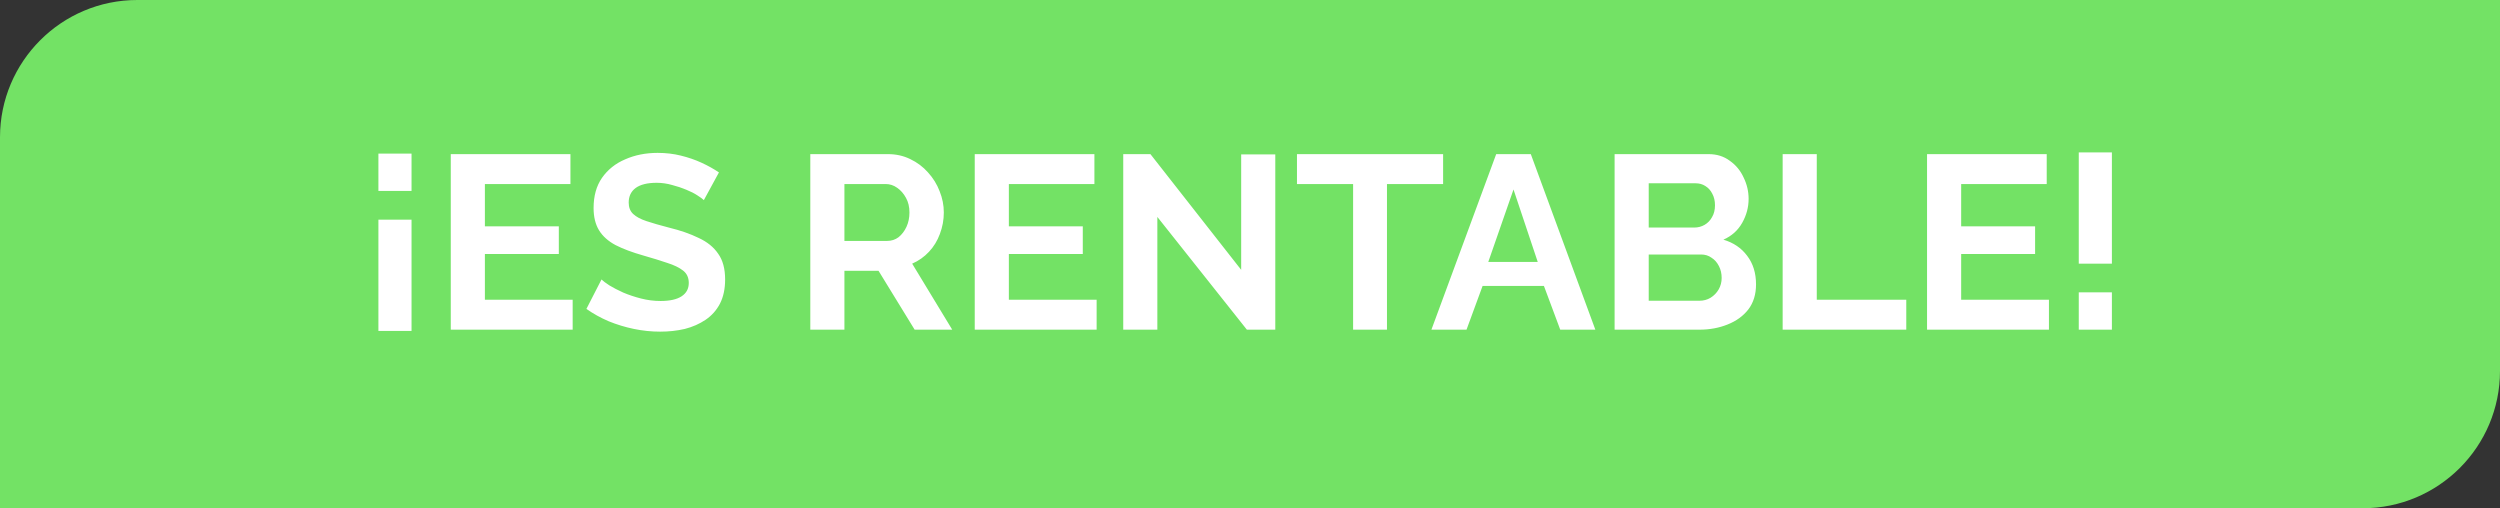 <?xml version="1.0" encoding="UTF-8"?> <svg xmlns="http://www.w3.org/2000/svg" width="182" height="37" viewBox="0 0 182 37" fill="none"><rect x="0" y="0" width="182" height="37" fill="#333333" stroke="none"/><path d="M0 37L172 37C177.523 37 182 32.523 182 27V0L10 0C4.477 0 0 4.477 0 10L0 37Z" fill="#73E265"></path><path d="M29.96 15.99V24.09H27.548V15.99H29.96ZM29.96 11.184V13.902H27.548V11.184H29.96ZM41.69 21.822V24H32.816V11.22H41.528V13.398H35.3V16.476H40.682V18.492H35.3V21.822H41.69ZM51.241 14.568C51.157 14.484 51.001 14.37 50.773 14.226C50.557 14.082 50.287 13.944 49.963 13.812C49.651 13.68 49.309 13.566 48.937 13.47C48.565 13.362 48.187 13.308 47.803 13.308C47.131 13.308 46.621 13.434 46.273 13.686C45.937 13.938 45.769 14.292 45.769 14.748C45.769 15.096 45.877 15.372 46.093 15.576C46.309 15.78 46.633 15.954 47.065 16.098C47.497 16.242 48.037 16.398 48.685 16.566C49.525 16.77 50.251 17.022 50.863 17.322C51.487 17.61 51.961 17.994 52.285 18.474C52.621 18.942 52.789 19.566 52.789 20.346C52.789 21.03 52.663 21.618 52.411 22.11C52.159 22.59 51.811 22.98 51.367 23.28C50.923 23.58 50.419 23.802 49.855 23.946C49.291 24.078 48.691 24.144 48.055 24.144C47.419 24.144 46.783 24.078 46.147 23.946C45.511 23.814 44.899 23.628 44.311 23.388C43.723 23.136 43.183 22.836 42.691 22.488L43.789 20.346C43.897 20.454 44.089 20.598 44.365 20.778C44.641 20.946 44.977 21.12 45.373 21.3C45.769 21.468 46.201 21.612 46.669 21.732C47.137 21.852 47.611 21.912 48.091 21.912C48.763 21.912 49.273 21.798 49.621 21.57C49.969 21.342 50.143 21.018 50.143 20.598C50.143 20.214 50.005 19.914 49.729 19.698C49.453 19.482 49.069 19.296 48.577 19.14C48.085 18.972 47.503 18.792 46.831 18.6C46.027 18.372 45.355 18.12 44.815 17.844C44.275 17.556 43.873 17.196 43.609 16.764C43.345 16.332 43.213 15.792 43.213 15.144C43.213 14.268 43.417 13.536 43.825 12.948C44.245 12.348 44.809 11.898 45.517 11.598C46.225 11.286 47.011 11.13 47.875 11.13C48.475 11.13 49.039 11.196 49.567 11.328C50.107 11.46 50.611 11.634 51.079 11.85C51.547 12.066 51.967 12.3 52.339 12.552L51.241 14.568ZM58.99 24V11.22H64.642C65.23 11.22 65.77 11.34 66.262 11.58C66.766 11.82 67.198 12.144 67.558 12.552C67.93 12.96 68.212 13.416 68.404 13.92C68.608 14.424 68.71 14.94 68.71 15.468C68.71 16.008 68.614 16.53 68.422 17.034C68.242 17.526 67.978 17.958 67.63 18.33C67.282 18.702 66.874 18.99 66.406 19.194L69.322 24H66.586L63.958 19.716H61.474V24H58.99ZM61.474 17.538H64.588C64.9 17.538 65.176 17.448 65.416 17.268C65.656 17.076 65.848 16.824 65.992 16.512C66.136 16.2 66.208 15.852 66.208 15.468C66.208 15.06 66.124 14.706 65.956 14.406C65.788 14.094 65.572 13.848 65.308 13.668C65.056 13.488 64.78 13.398 64.48 13.398H61.474V17.538ZM79.835 21.822V24H70.961V11.22H79.673V13.398H73.445V16.476H78.827V18.492H73.445V21.822H79.835ZM84.255 15.792V24H81.772V11.22H83.751L90.358 19.644V11.238H92.841V24H90.772L84.255 15.792ZM105.058 13.398H100.972V24H98.506V13.398H94.42V11.22H105.058V13.398ZM108.923 11.22H111.443L116.141 24H113.585L112.397 20.814H107.933L106.763 24H104.207L108.923 11.22ZM111.947 19.068L110.183 13.794L108.347 19.068H111.947ZM127.839 20.706C127.839 21.426 127.653 22.032 127.281 22.524C126.909 23.004 126.405 23.37 125.769 23.622C125.145 23.874 124.461 24 123.717 24H117.543V11.22H124.383C124.983 11.22 125.499 11.382 125.931 11.706C126.375 12.018 126.711 12.426 126.939 12.93C127.179 13.422 127.299 13.938 127.299 14.478C127.299 15.09 127.143 15.672 126.831 16.224C126.519 16.776 126.063 17.184 125.463 17.448C126.195 17.664 126.771 18.054 127.191 18.618C127.623 19.182 127.839 19.878 127.839 20.706ZM125.337 20.238C125.337 19.914 125.271 19.626 125.139 19.374C125.007 19.11 124.827 18.906 124.599 18.762C124.383 18.606 124.131 18.528 123.843 18.528H120.027V21.894H123.717C124.017 21.894 124.287 21.822 124.527 21.678C124.779 21.522 124.977 21.318 125.121 21.066C125.265 20.814 125.337 20.538 125.337 20.238ZM120.027 13.344V16.566H123.339C123.615 16.566 123.867 16.5 124.095 16.368C124.323 16.236 124.503 16.05 124.635 15.81C124.779 15.57 124.851 15.282 124.851 14.946C124.851 14.622 124.785 14.34 124.653 14.1C124.533 13.86 124.365 13.674 124.149 13.542C123.945 13.41 123.711 13.344 123.447 13.344H120.027ZM129.777 24V11.22H132.261V21.822H138.777V24H129.777ZM149.163 21.822V24H140.289V11.22H149.001V13.398H142.773V16.476H148.155V18.492H142.773V21.822H149.163ZM151.334 19.194V11.094H153.746V19.194H151.334ZM151.334 24V21.282H153.746V24H151.334Z" fill="white"></path></svg> 